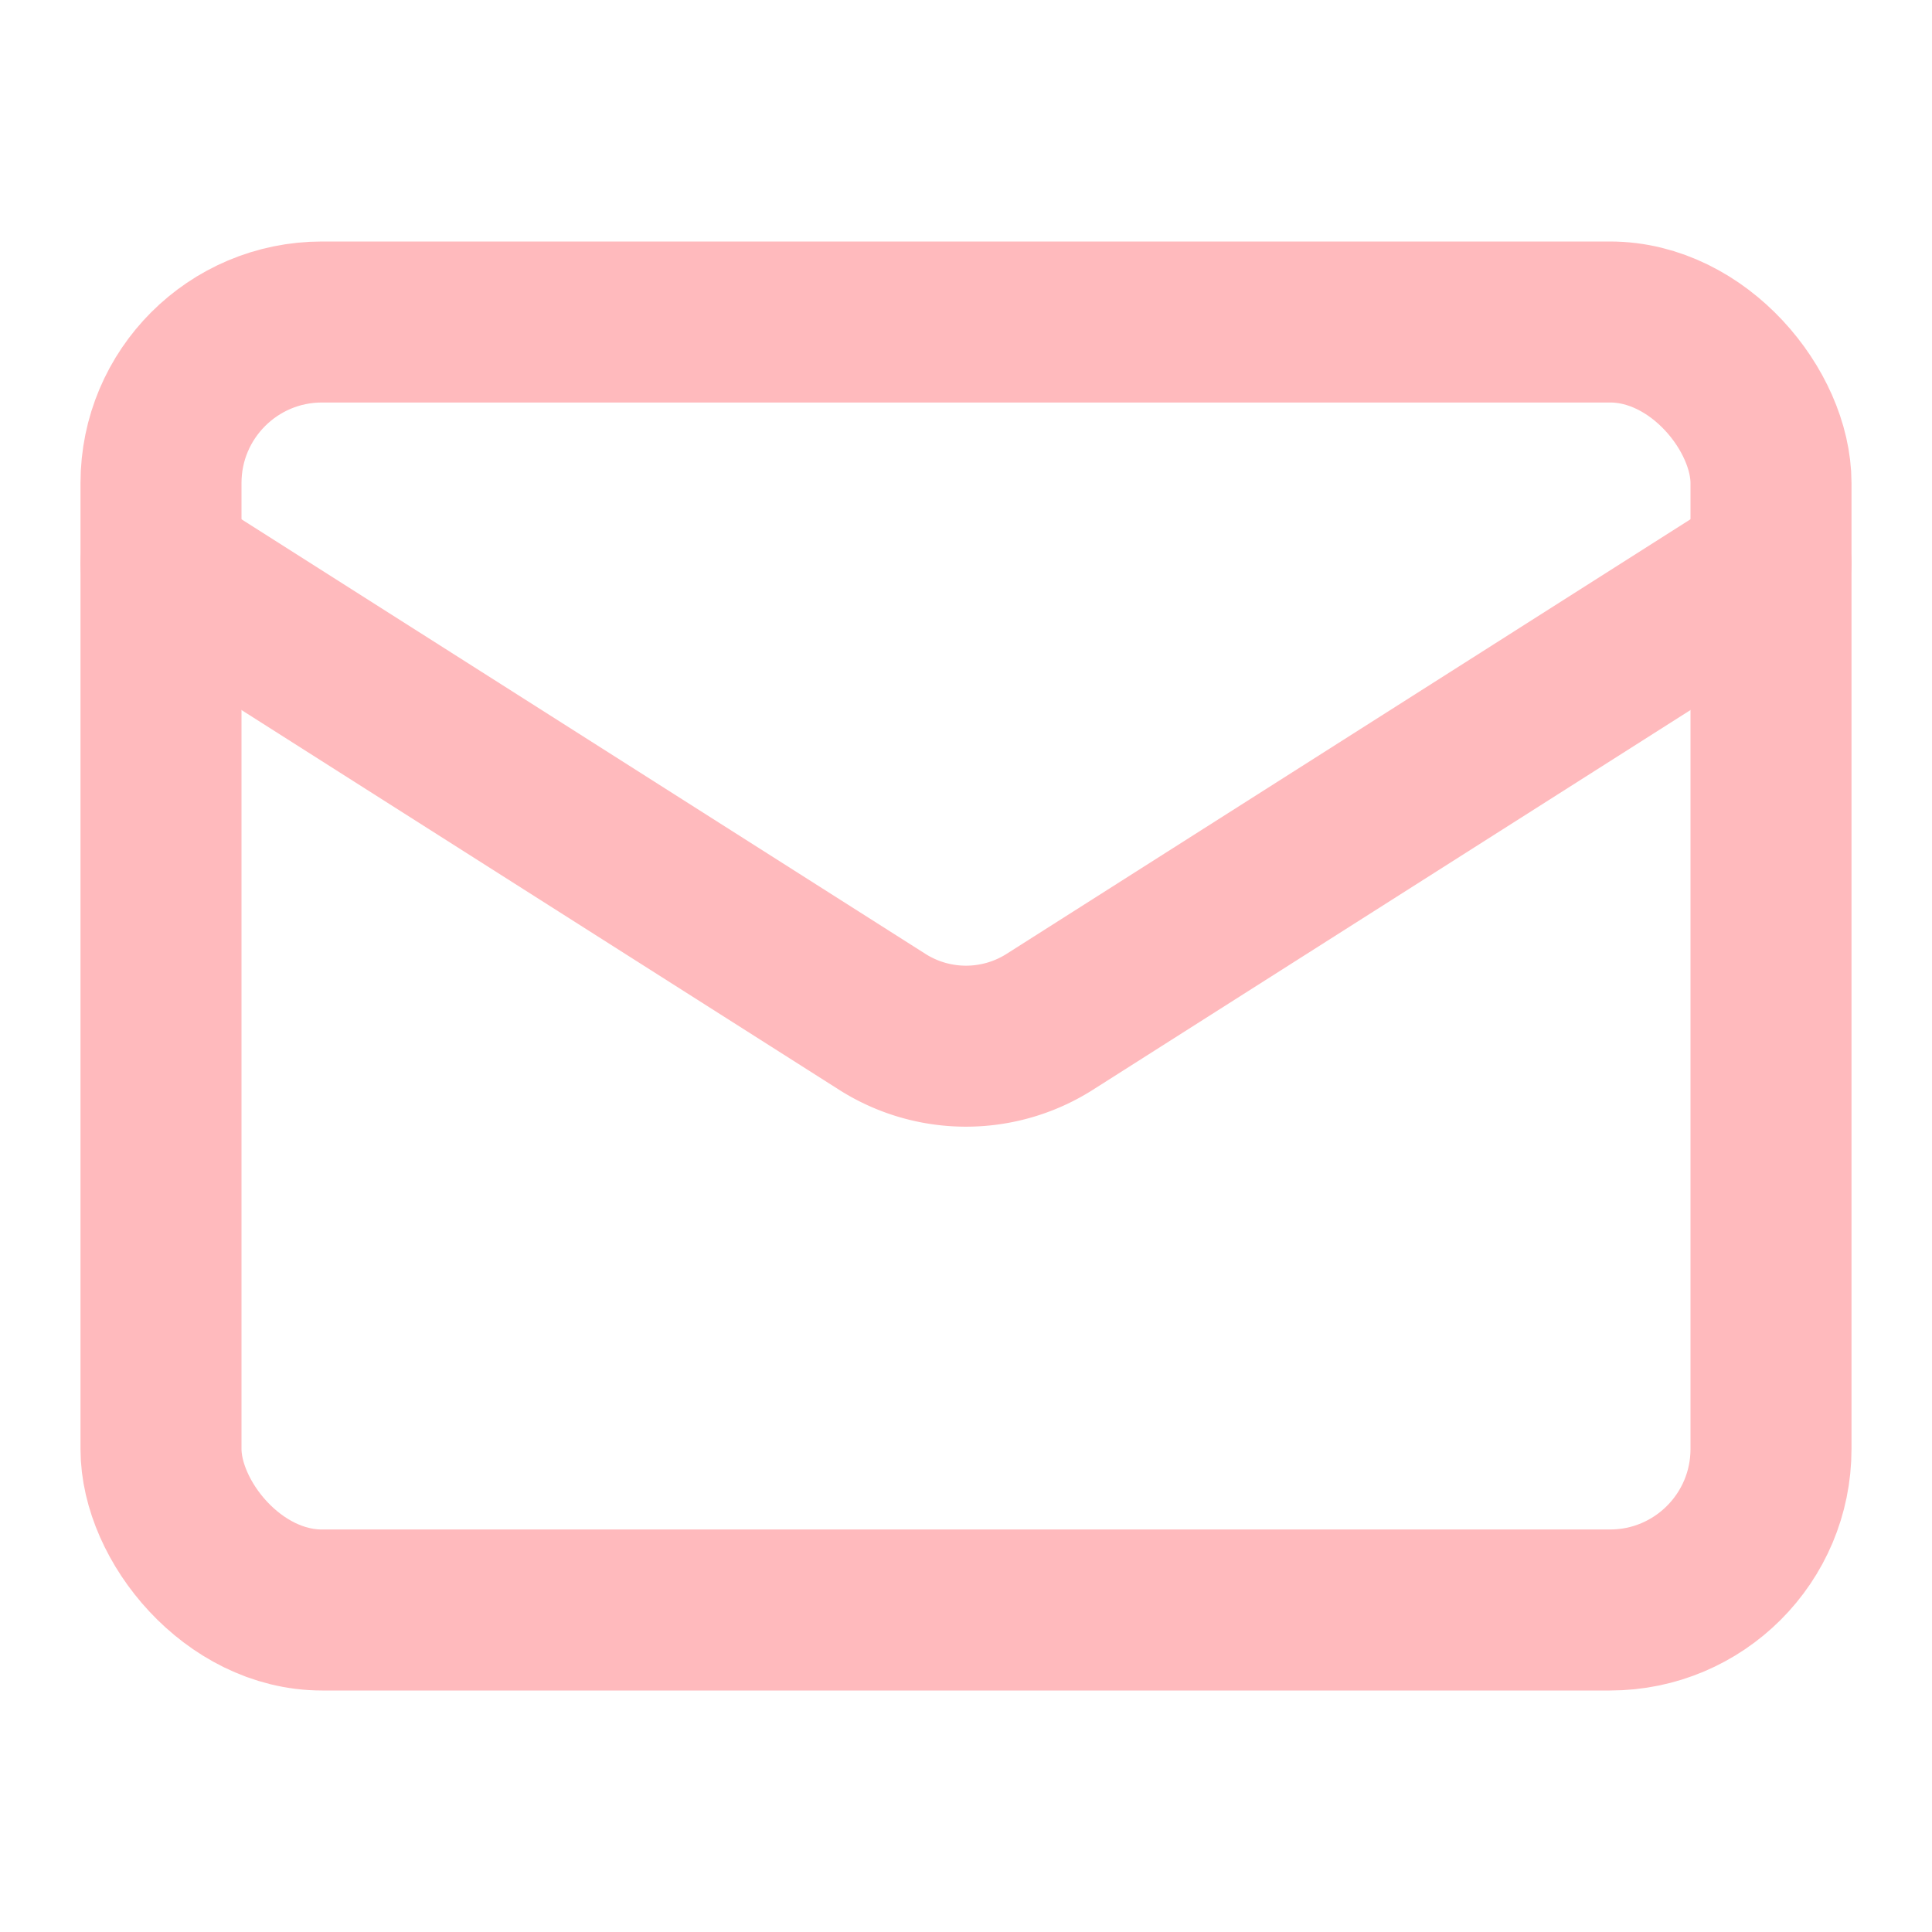 <svg xmlns="http://www.w3.org/2000/svg" width="24" height="24" viewBox="0 0 24 24" fill="none" stroke="#ffbabd" stroke-width="2" stroke-linecap="round" stroke-linejoin="round" class="lucide lucide-mail">
                <rect width="20" height="16" x="2" y="4" rx="2" />
                <path d="m22 7-8.97 5.7a1.94 1.94 0 0 1-2.06 0L2 7" />
              </svg>

